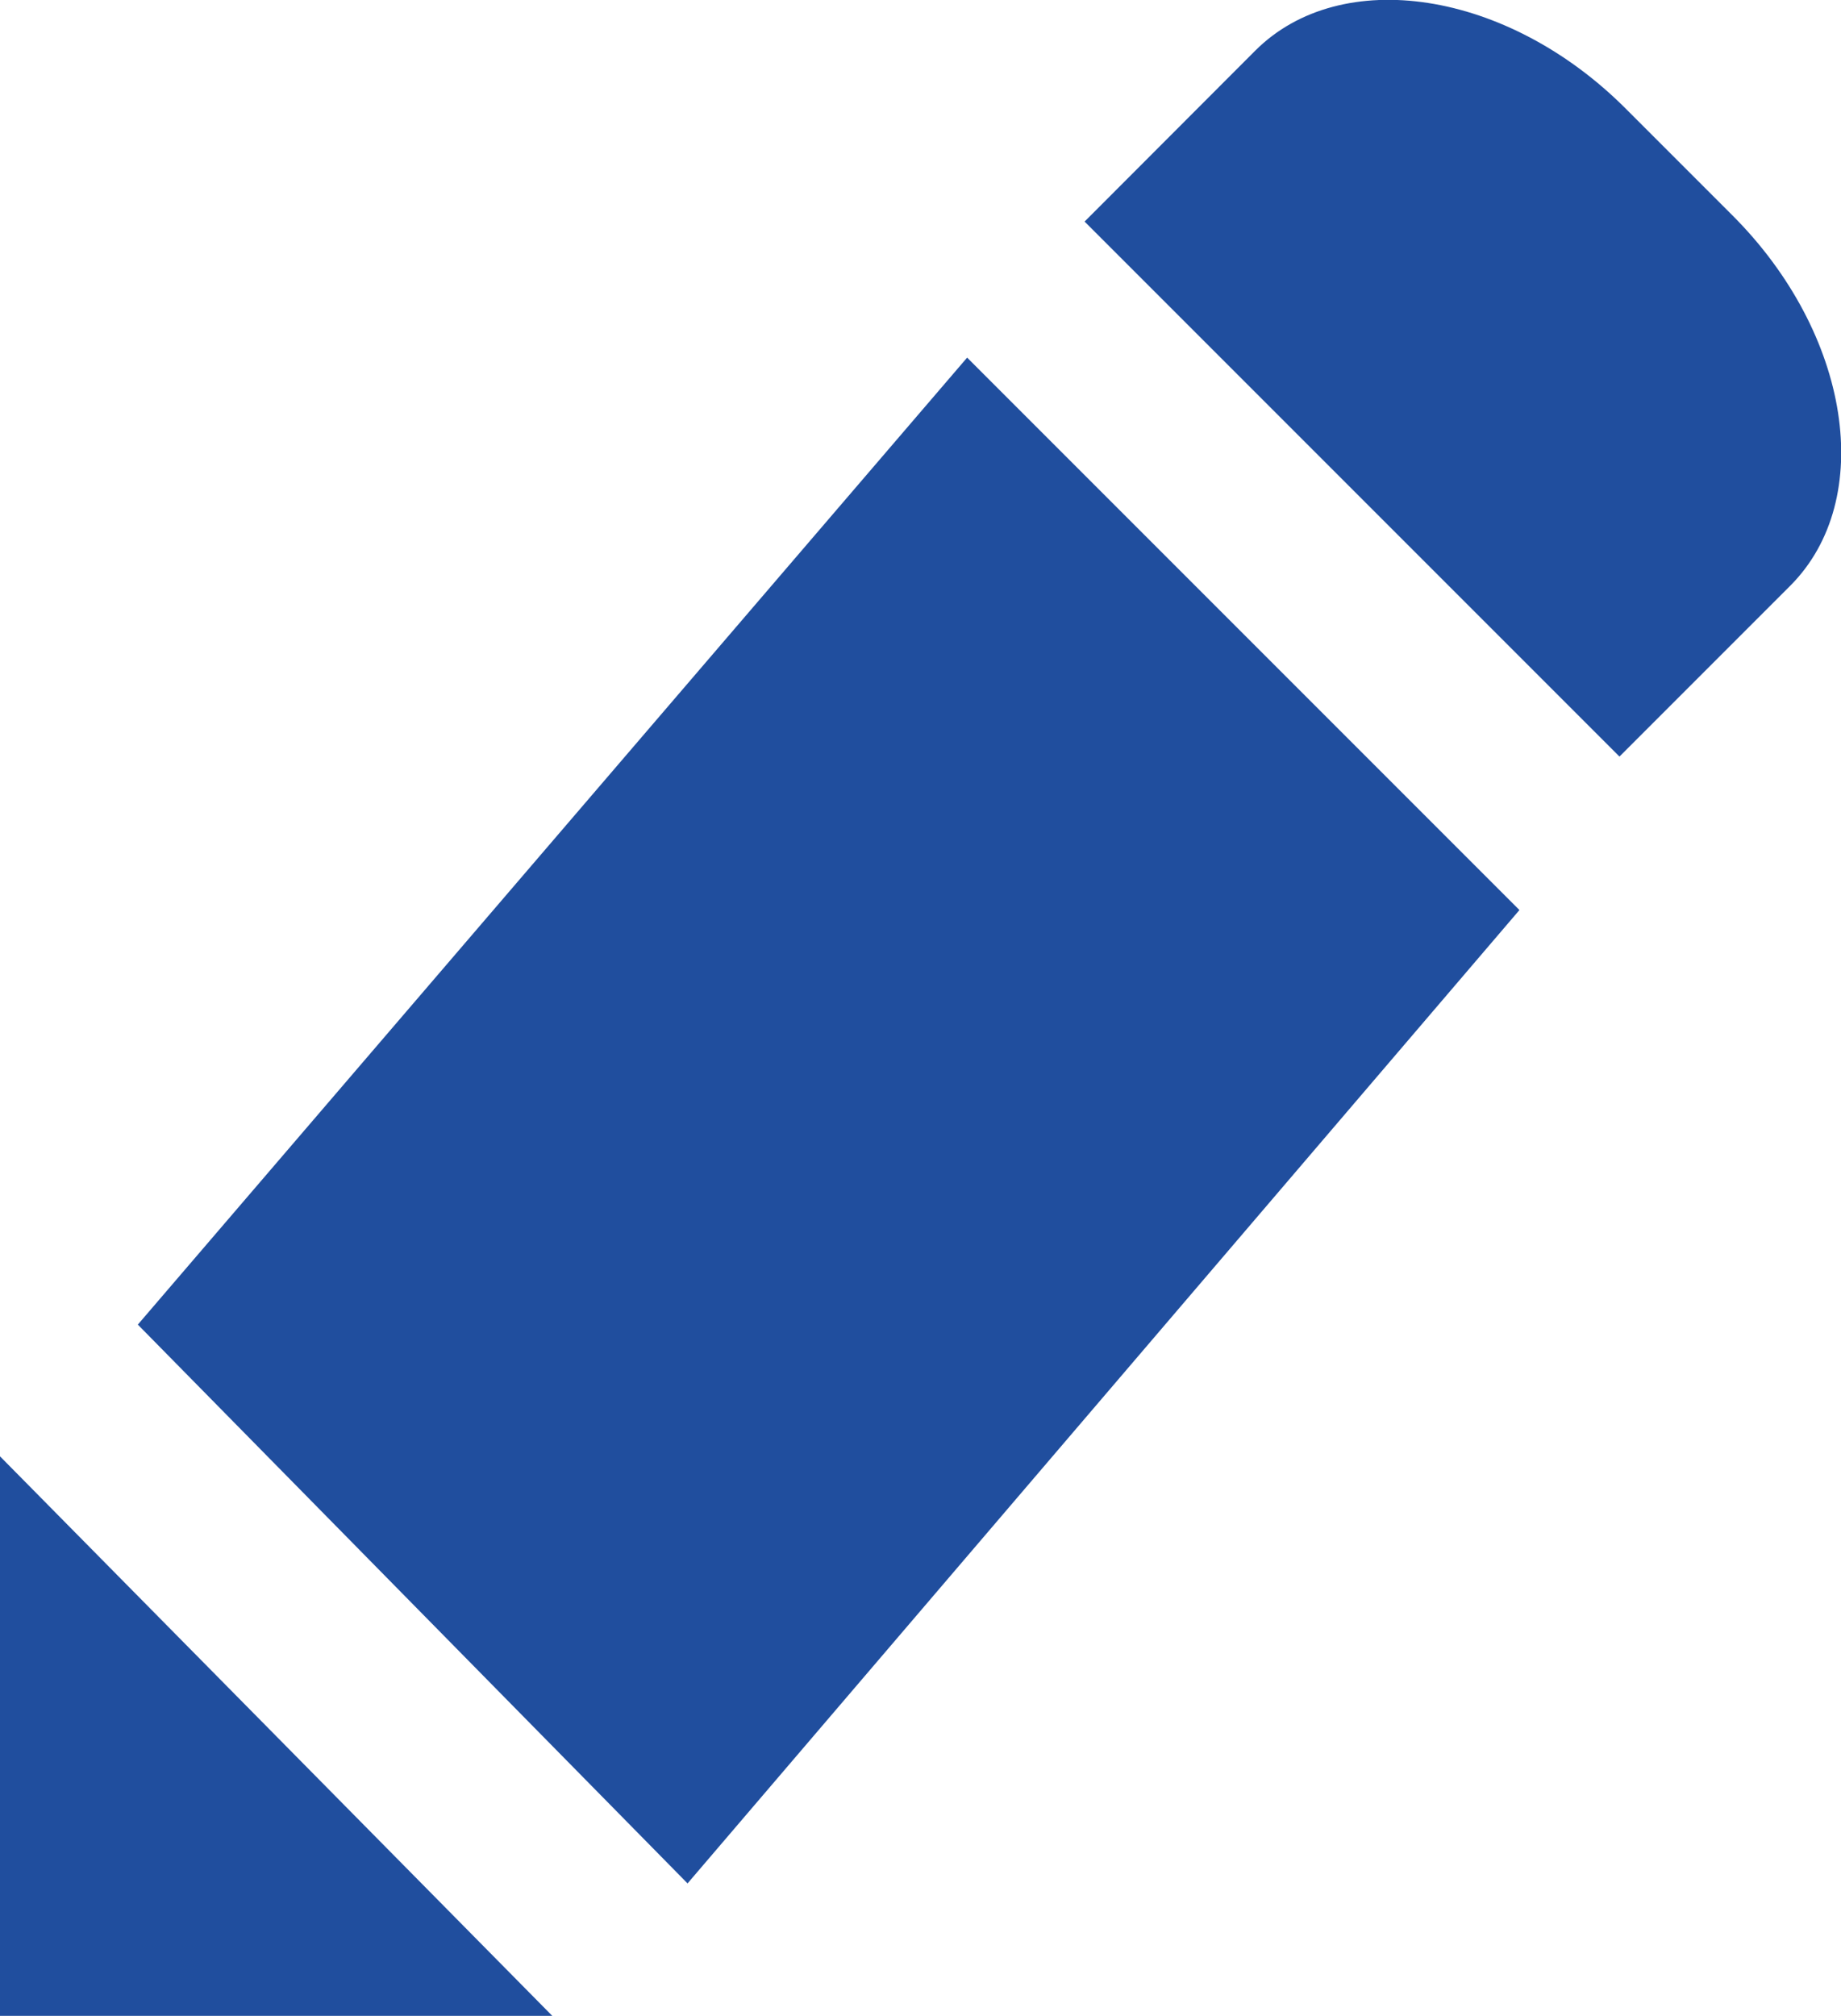 <svg xmlns="http://www.w3.org/2000/svg" width="15" height="16.421" viewBox="0 0 15 16.421">
  <defs>
    <style>
      .cls-1 {
        fill: #204e9e;
        fill-rule: evenodd;
      }
    </style>
  </defs>
  <g id="Icons_with_numbers" data-name="Icons with numbers" transform="translate(-82 212.588)">
    <g id="Group" transform="translate(82 -212.588)">
      <path id="Triangle_313" data-name="Triangle 313" class="cls-1" d="M385,205.275l4.5,4.558H385Zm7.88-8.95,4.5,4.5-6.778,7.929-4.479-4.552Zm2.347-2.5c.7-.7,2.054-.493,3.017.47l.872.872c.963.963,1.173,2.313.47,3.017l-1.391,1.391-4.358-4.358Zm0,0" transform="translate(-385 -193.412)"/>
    </g>
  </g>
</svg>
